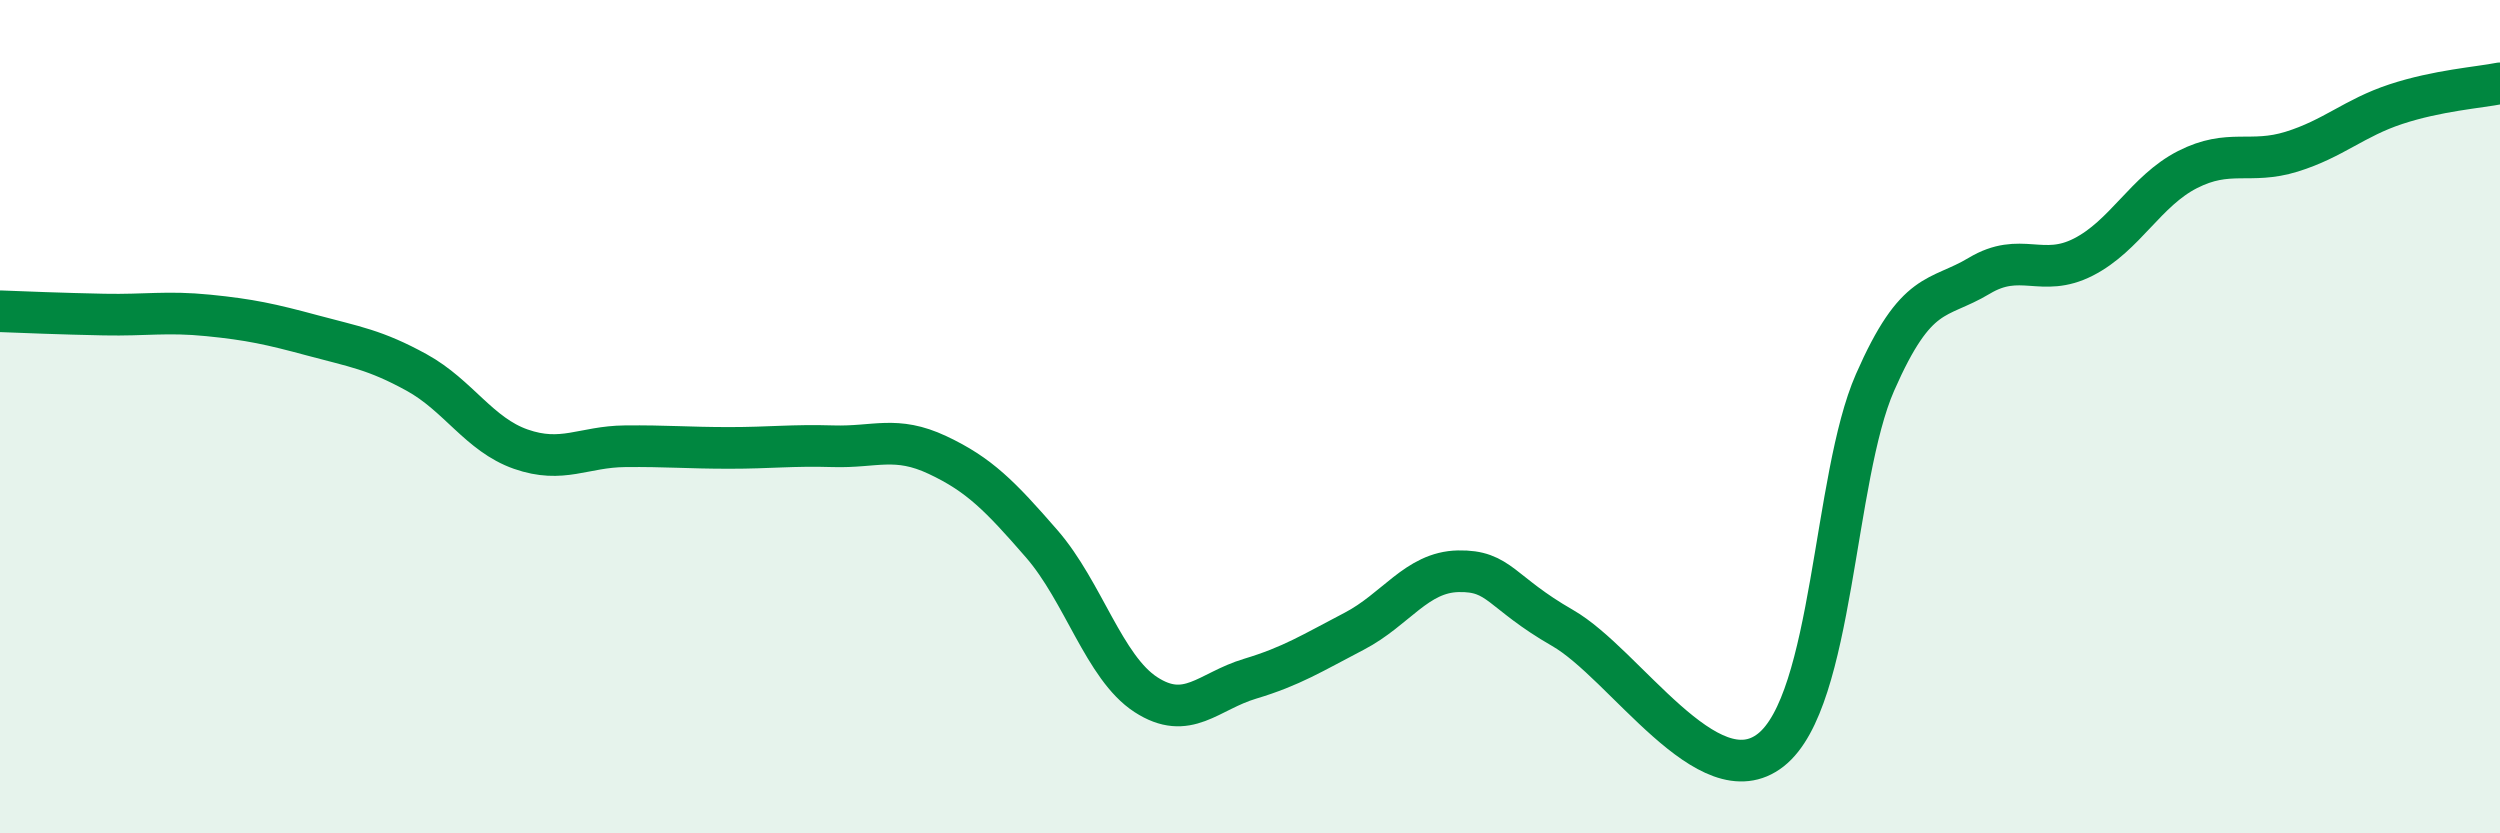 
    <svg width="60" height="20" viewBox="0 0 60 20" xmlns="http://www.w3.org/2000/svg">
      <path
        d="M 0,7.47 C 0.5,7.49 1.5,7.53 2.5,7.55 C 3.5,7.57 4,7.47 5,7.57 C 6,7.67 6.5,7.78 7.5,8.05 C 8.5,8.32 9,8.39 10,8.94 C 11,9.49 11.5,10.43 12.5,10.78 C 13.5,11.13 14,10.72 15,10.71 C 16,10.7 16.5,10.75 17.5,10.75 C 18.5,10.75 19,10.68 20,10.71 C 21,10.74 21.5,10.45 22.5,10.92 C 23.5,11.39 24,11.9 25,13.05 C 26,14.2 26.5,16.02 27.5,16.67 C 28.5,17.32 29,16.59 30,16.29 C 31,15.99 31.5,15.67 32.5,15.15 C 33.5,14.63 34,13.73 35,13.71 C 36,13.69 36,14.21 37.5,15.07 C 39,15.93 41,19.18 42.5,18 C 44,16.82 44,11.46 45,9.18 C 46,6.9 46.5,7.22 47.5,6.62 C 48.5,6.02 49,6.68 50,6.17 C 51,5.66 51.5,4.58 52.5,4.07 C 53.5,3.56 54,3.95 55,3.64 C 56,3.33 56.5,2.83 57.5,2.5 C 58.5,2.17 59.5,2.1 60,2L60 20L0 20Z"
        fill="#008740"
        opacity="0.1"
        stroke-linecap="round"
        stroke-linejoin="round"
      />
      <path
        d="M 0,7.47 C 0.5,7.49 1.5,7.53 2.5,7.55 C 3.5,7.57 4,7.47 5,7.57 C 6,7.67 6.5,7.78 7.5,8.05 C 8.5,8.32 9,8.39 10,8.94 C 11,9.49 11.5,10.43 12.5,10.78 C 13.5,11.13 14,10.72 15,10.71 C 16,10.7 16.5,10.75 17.5,10.75 C 18.5,10.75 19,10.68 20,10.71 C 21,10.74 21.5,10.45 22.5,10.92 C 23.5,11.39 24,11.9 25,13.05 C 26,14.2 26.5,16.02 27.5,16.67 C 28.5,17.32 29,16.59 30,16.29 C 31,15.99 31.5,15.67 32.5,15.15 C 33.5,14.63 34,13.73 35,13.71 C 36,13.69 36,14.21 37.5,15.07 C 39,15.93 41,19.18 42.5,18 C 44,16.82 44,11.46 45,9.18 C 46,6.9 46.5,7.22 47.5,6.62 C 48.5,6.02 49,6.68 50,6.17 C 51,5.66 51.5,4.58 52.5,4.07 C 53.5,3.56 54,3.95 55,3.64 C 56,3.33 56.5,2.83 57.5,2.5 C 58.5,2.17 59.5,2.1 60,2"
        stroke="#008740"
        stroke-width="1"
        fill="none"
        stroke-linecap="round"
        stroke-linejoin="round"
      />
    </svg>
  